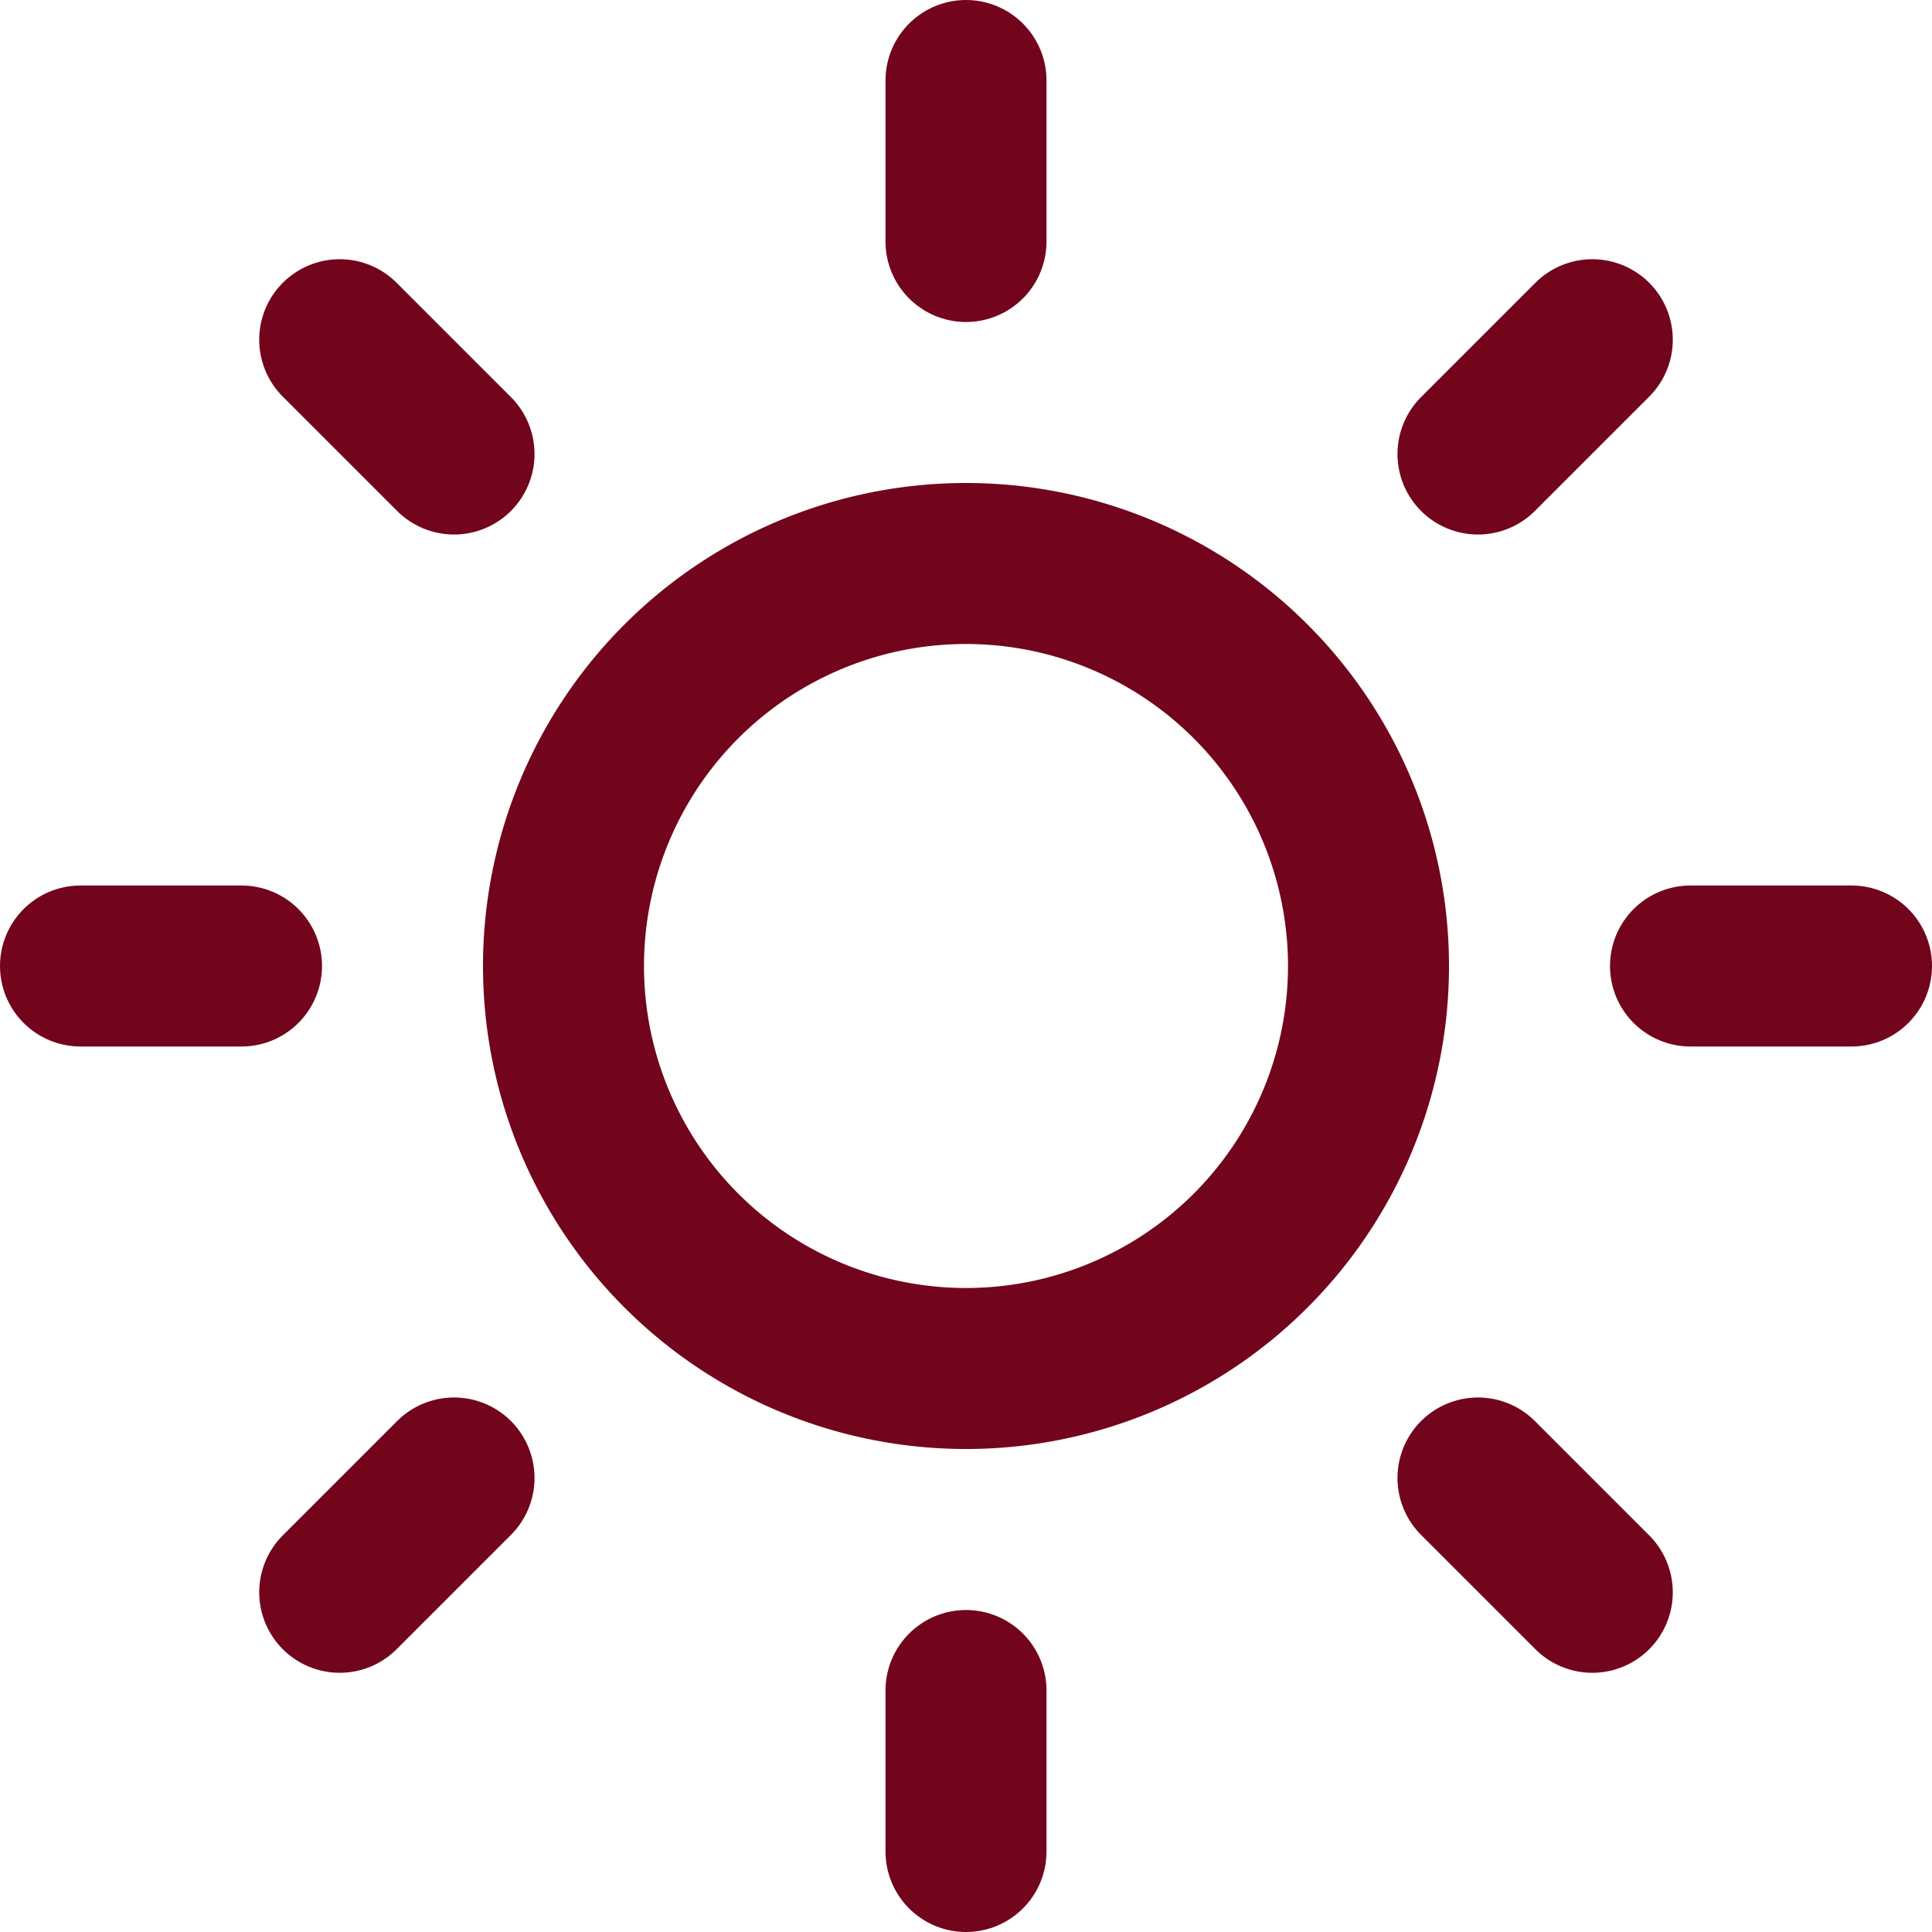 <svg xmlns="http://www.w3.org/2000/svg" width="36" height="36" viewBox="0 0 36 36"><defs><style>.a{fill:none;stroke:#72051c;stroke-linecap:round;stroke-linejoin:round;stroke-width:3px;}</style></defs><path class="a" d="M25.5,18A7.5,7.5,0,1,1,18,10.5,7.5,7.5,0,0,1,25.5,18Z"/><path class="a" d="M18,1.5v3"/><path class="a" d="M18,31.5v3"/><path class="a" d="M6.33,6.33,8.46,8.46"/><path class="a" d="M27.54,27.54l2.13,2.13"/><path class="a" d="M1.5,18h3"/><path class="a" d="M31.5,18h3"/><path class="a" d="M6.33,29.67l2.13-2.13"/><path class="a" d="M27.54,8.46l2.13-2.13"/></svg>